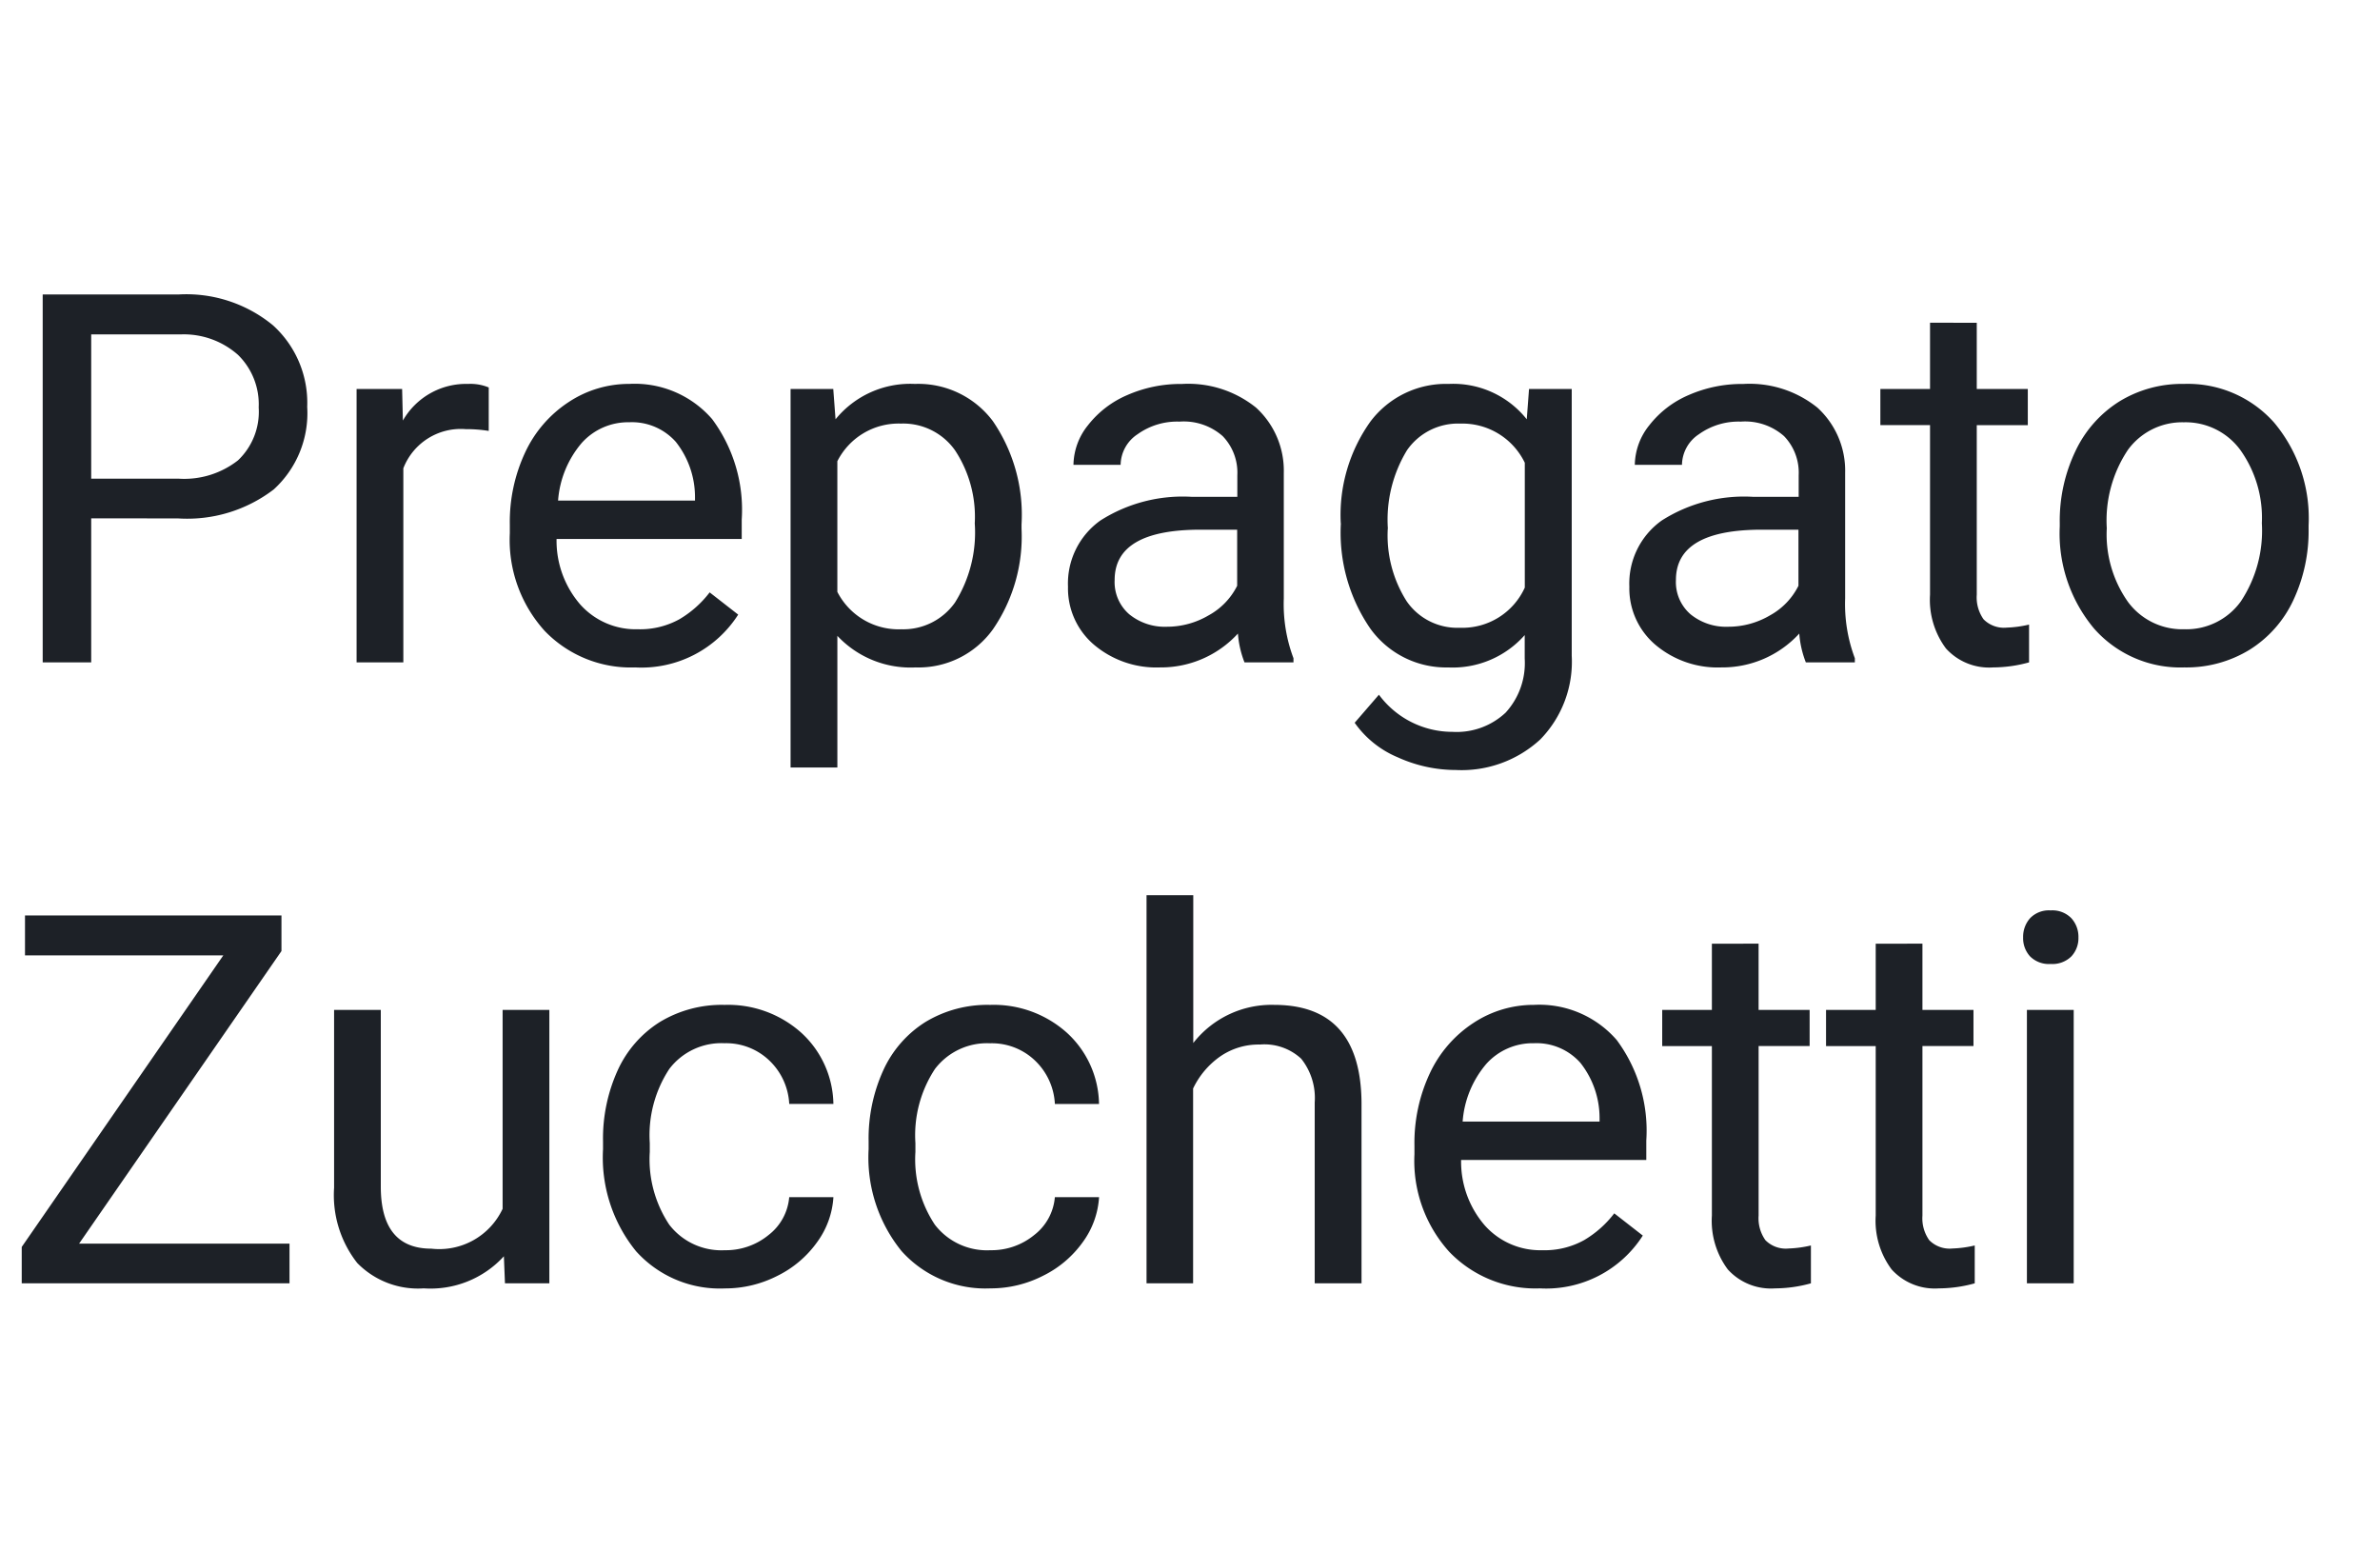 <svg xmlns="http://www.w3.org/2000/svg" xmlns:xlink="http://www.w3.org/1999/xlink" width="115" height="75" viewBox="0 0 115 75">
  <defs>
    <clipPath id="clip-SDI">
      <rect width="115" height="75"/>
    </clipPath>
  </defs>
  <g id="SDI" clip-path="url(#clip-SDI)">
    <path id="Tracciato_13570" data-name="Tracciato 13570" d="M4.407-6.958V0H2.063V-17.773H8.618a6.586,6.586,0,0,1,4.572,1.489,5.049,5.049,0,0,1,1.654,3.943,4.982,4.982,0,0,1-1.617,3.986,6.88,6.88,0,0,1-4.633,1.4Zm0-1.917H8.618A4.216,4.216,0,0,0,11.5-9.76a3.233,3.233,0,0,0,1-2.557,3.34,3.34,0,0,0-1-2.539,3.949,3.949,0,0,0-2.747-.989H4.407Zm19.208-2.307a6.767,6.767,0,0,0-1.111-.085,2.976,2.976,0,0,0-3.015,1.892V0H17.23V-13.208h2.2l.037,1.526a3.516,3.516,0,0,1,3.149-1.77,2.307,2.307,0,0,1,1,.171ZM30.689.244a5.771,5.771,0,0,1-4.37-1.764,6.547,6.547,0,0,1-1.685-4.718v-.415a7.926,7.926,0,0,1,.751-3.51,5.856,5.856,0,0,1,2.1-2.417,5.279,5.279,0,0,1,2.924-.873,4.947,4.947,0,0,1,4,1.7A7.346,7.346,0,0,1,35.84-6.9v.94H26.893A4.7,4.7,0,0,0,28.034-2.8a3.588,3.588,0,0,0,2.777,1.2,3.933,3.933,0,0,0,2.026-.488A5.091,5.091,0,0,0,34.29-3.381l1.379,1.074A5.546,5.546,0,0,1,30.689.244ZM30.408-11.6a3.012,3.012,0,0,0-2.295.995,4.836,4.836,0,0,0-1.147,2.789h6.616v-.171a4.3,4.3,0,0,0-.928-2.667A2.836,2.836,0,0,0,30.408-11.6ZM49.36-6.458A7.909,7.909,0,0,1,47.98-1.6,4.421,4.421,0,0,1,44.245.244a4.844,4.844,0,0,1-3.784-1.526v6.36H38.2V-13.208h2.063l.11,1.465a4.652,4.652,0,0,1,3.833-1.709,4.5,4.5,0,0,1,3.766,1.794A8,8,0,0,1,49.36-6.665ZM47.1-6.714a5.836,5.836,0,0,0-.952-3.528,3.067,3.067,0,0,0-2.612-1.294,3.32,3.32,0,0,0-3.076,1.819v6.311a3.326,3.326,0,0,0,3.1,1.807,3.053,3.053,0,0,0,2.582-1.288A6.37,6.37,0,0,0,47.1-6.714ZM60.133,0a4.744,4.744,0,0,1-.317-1.392A5.039,5.039,0,0,1,56.056.244a4.662,4.662,0,0,1-3.2-1.1,3.574,3.574,0,0,1-1.251-2.8,3.734,3.734,0,0,1,1.569-3.2,7.4,7.4,0,0,1,4.413-1.141h2.2V-9.045a2.536,2.536,0,0,0-.708-1.886,2.845,2.845,0,0,0-2.087-.7,3.293,3.293,0,0,0-2.026.61,1.8,1.8,0,0,0-.818,1.477H51.869a3.117,3.117,0,0,1,.7-1.91,4.791,4.791,0,0,1,1.9-1.459,6.406,6.406,0,0,1,2.643-.537,5.221,5.221,0,0,1,3.577,1.141,4.117,4.117,0,0,1,1.343,3.143v6.079A7.432,7.432,0,0,0,62.5-.2V0ZM56.385-1.721A3.969,3.969,0,0,0,58.4-2.271,3.323,3.323,0,0,0,59.779-3.7v-2.71h-1.77q-4.15,0-4.15,2.429a2.056,2.056,0,0,0,.708,1.66A2.721,2.721,0,0,0,56.385-1.721Zm8.4-4.993a7.763,7.763,0,0,1,1.428-4.913A4.568,4.568,0,0,1,70-13.452a4.543,4.543,0,0,1,3.772,1.709l.11-1.465h2.063V-.317a5.373,5.373,0,0,1-1.52,4.041A5.608,5.608,0,0,1,70.344,5.2a6.793,6.793,0,0,1-2.8-.61,4.812,4.812,0,0,1-2.087-1.672l1.172-1.355a4.416,4.416,0,0,0,3.552,1.794,3.46,3.46,0,0,0,2.57-.928,3.546,3.546,0,0,0,.922-2.612V-1.318a4.641,4.641,0,0,1-3.7,1.563,4.512,4.512,0,0,1-3.754-1.868A8.162,8.162,0,0,1,64.79-6.714Zm2.271.256a5.922,5.922,0,0,0,.916,3.51A2.975,2.975,0,0,0,70.54-1.672a3.308,3.308,0,0,0,3.137-1.941v-6.03a3.347,3.347,0,0,0-3.113-1.892,3,3,0,0,0-2.576,1.282A6.45,6.45,0,0,0,67.061-6.458ZM87.257,0a4.744,4.744,0,0,1-.317-1.392A5.039,5.039,0,0,1,83.18.244a4.662,4.662,0,0,1-3.2-1.1,3.574,3.574,0,0,1-1.251-2.8,3.734,3.734,0,0,1,1.569-3.2,7.4,7.4,0,0,1,4.413-1.141h2.2V-9.045a2.536,2.536,0,0,0-.708-1.886,2.845,2.845,0,0,0-2.087-.7,3.293,3.293,0,0,0-2.026.61,1.8,1.8,0,0,0-.818,1.477H78.993a3.117,3.117,0,0,1,.7-1.91,4.791,4.791,0,0,1,1.9-1.459,6.406,6.406,0,0,1,2.643-.537,5.221,5.221,0,0,1,3.577,1.141,4.117,4.117,0,0,1,1.343,3.143v6.079A7.432,7.432,0,0,0,89.625-.2V0ZM83.51-1.721a3.969,3.969,0,0,0,2.014-.549A3.323,3.323,0,0,0,86.9-3.7v-2.71h-1.77q-4.15,0-4.15,2.429a2.056,2.056,0,0,0,.708,1.66A2.721,2.721,0,0,0,83.51-1.721ZM95.516-16.406v3.2h2.466v1.746H95.516v8.191a1.829,1.829,0,0,0,.33,1.19,1.388,1.388,0,0,0,1.123.4,5.468,5.468,0,0,0,1.074-.146V0a6.547,6.547,0,0,1-1.733.244,2.812,2.812,0,0,1-2.283-.916,3.933,3.933,0,0,1-.769-2.6v-8.191h-2.4v-1.746h2.4v-3.2Zm4.01,9.68a7.8,7.8,0,0,1,.763-3.491,5.691,5.691,0,0,1,2.124-2.393,5.782,5.782,0,0,1,3.107-.842,5.57,5.57,0,0,1,4.364,1.868,7.186,7.186,0,0,1,1.666,4.968v.159A7.869,7.869,0,0,1,110.811-3,5.608,5.608,0,0,1,108.7-.61a5.848,5.848,0,0,1-3.156.854,5.556,5.556,0,0,1-4.352-1.868,7.149,7.149,0,0,1-1.666-4.944Zm2.271.269a5.65,5.65,0,0,0,1.019,3.528A3.262,3.262,0,0,0,105.544-1.6a3.242,3.242,0,0,0,2.734-1.349,6.179,6.179,0,0,0,1.013-3.778,5.641,5.641,0,0,0-1.031-3.522,3.279,3.279,0,0,0-2.74-1.349,3.243,3.243,0,0,0-2.7,1.331A6.133,6.133,0,0,0,101.8-6.458ZM3.821,28.083H13.989V30H1.05V28.242l9.741-14.087H1.208V12.227H13.6v1.721Zm20.526.61a4.8,4.8,0,0,1-3.87,1.55,4.106,4.106,0,0,1-3.217-1.227,5.31,5.31,0,0,1-1.117-3.632V16.792H18.4v8.533q0,3,2.441,3A3.38,3.38,0,0,0,24.286,26.4V16.792h2.258V30H24.4ZM35.022,28.4a3.253,3.253,0,0,0,2.112-.732,2.577,2.577,0,0,0,1-1.831h2.136A4.1,4.1,0,0,1,39.49,28a5.145,5.145,0,0,1-1.923,1.636,5.548,5.548,0,0,1-2.545.61,5.441,5.441,0,0,1-4.291-1.8,7.171,7.171,0,0,1-1.593-4.926V23.14a7.952,7.952,0,0,1,.708-3.43,5.393,5.393,0,0,1,2.032-2.332,5.774,5.774,0,0,1,3.131-.83A5.3,5.3,0,0,1,38.7,17.878a4.755,4.755,0,0,1,1.569,3.455H38.135a3.112,3.112,0,0,0-.97-2.106A3.019,3.019,0,0,0,35.01,18.4a3.161,3.161,0,0,0-2.667,1.239,5.819,5.819,0,0,0-.946,3.583v.427a5.7,5.7,0,0,0,.94,3.516A3.176,3.176,0,0,0,35.022,28.4Zm12.836,0a3.253,3.253,0,0,0,2.112-.732,2.577,2.577,0,0,0,1-1.831h2.136A4.1,4.1,0,0,1,52.326,28,5.145,5.145,0,0,1,50.4,29.634a5.548,5.548,0,0,1-2.545.61,5.441,5.441,0,0,1-4.291-1.8,7.171,7.171,0,0,1-1.593-4.926V23.14a7.952,7.952,0,0,1,.708-3.43,5.393,5.393,0,0,1,2.032-2.332,5.774,5.774,0,0,1,3.131-.83,5.3,5.3,0,0,1,3.693,1.331,4.755,4.755,0,0,1,1.569,3.455H50.971A3.112,3.112,0,0,0,50,19.227a3.019,3.019,0,0,0-2.155-.824,3.161,3.161,0,0,0-2.667,1.239,5.819,5.819,0,0,0-.946,3.583v.427a5.7,5.7,0,0,0,.94,3.516A3.176,3.176,0,0,0,47.858,28.4Zm9.8-10.01a4.8,4.8,0,0,1,3.906-1.843q4.187,0,4.224,4.724V30H63.526V21.26a3.041,3.041,0,0,0-.653-2.112,2.617,2.617,0,0,0-2-.684,3.259,3.259,0,0,0-1.929.586,3.979,3.979,0,0,0-1.294,1.538V30H55.4V11.25h2.258ZM74.4,30.244a5.771,5.771,0,0,1-4.37-1.764,6.547,6.547,0,0,1-1.685-4.718v-.415a7.926,7.926,0,0,1,.751-3.51,5.856,5.856,0,0,1,2.1-2.417,5.279,5.279,0,0,1,2.924-.873,4.947,4.947,0,0,1,4,1.7A7.346,7.346,0,0,1,79.548,23.1v.94H70.6A4.7,4.7,0,0,0,71.742,27.2a3.588,3.588,0,0,0,2.777,1.2,3.933,3.933,0,0,0,2.026-.488A5.091,5.091,0,0,0,78,26.619l1.379,1.074A5.546,5.546,0,0,1,74.4,30.244ZM74.116,18.4a3.012,3.012,0,0,0-2.295.995,4.836,4.836,0,0,0-1.147,2.789H77.29v-.171a4.3,4.3,0,0,0-.928-2.667A2.836,2.836,0,0,0,74.116,18.4Zm10.858-4.81v3.2H87.44v1.746H84.975v8.191a1.829,1.829,0,0,0,.33,1.19,1.388,1.388,0,0,0,1.123.4,5.468,5.468,0,0,0,1.074-.146V30a6.547,6.547,0,0,1-1.733.244,2.812,2.812,0,0,1-2.283-.916,3.933,3.933,0,0,1-.769-2.6V18.538h-2.4V16.792h2.4v-3.2Zm7.917,0v3.2h2.466v1.746H92.891v8.191a1.829,1.829,0,0,0,.33,1.19,1.388,1.388,0,0,0,1.123.4,5.468,5.468,0,0,0,1.074-.146V30a6.547,6.547,0,0,1-1.733.244,2.812,2.812,0,0,1-2.283-.916,3.933,3.933,0,0,1-.769-2.6V18.538h-2.4V16.792h2.4v-3.2ZM100.2,30H97.939V16.792H100.2ZM97.756,13.289a1.348,1.348,0,0,1,.336-.928,1.26,1.26,0,0,1,.995-.378,1.28,1.28,0,0,1,1,.378,1.334,1.334,0,0,1,.342.928,1.29,1.29,0,0,1-.342.916,1.3,1.3,0,0,1-1,.366,1.283,1.283,0,0,1-.995-.366A1.3,1.3,0,0,1,97.756,13.289Z" transform="translate(0 32)" fill="#1d2127"/>
  </g>
</svg>
